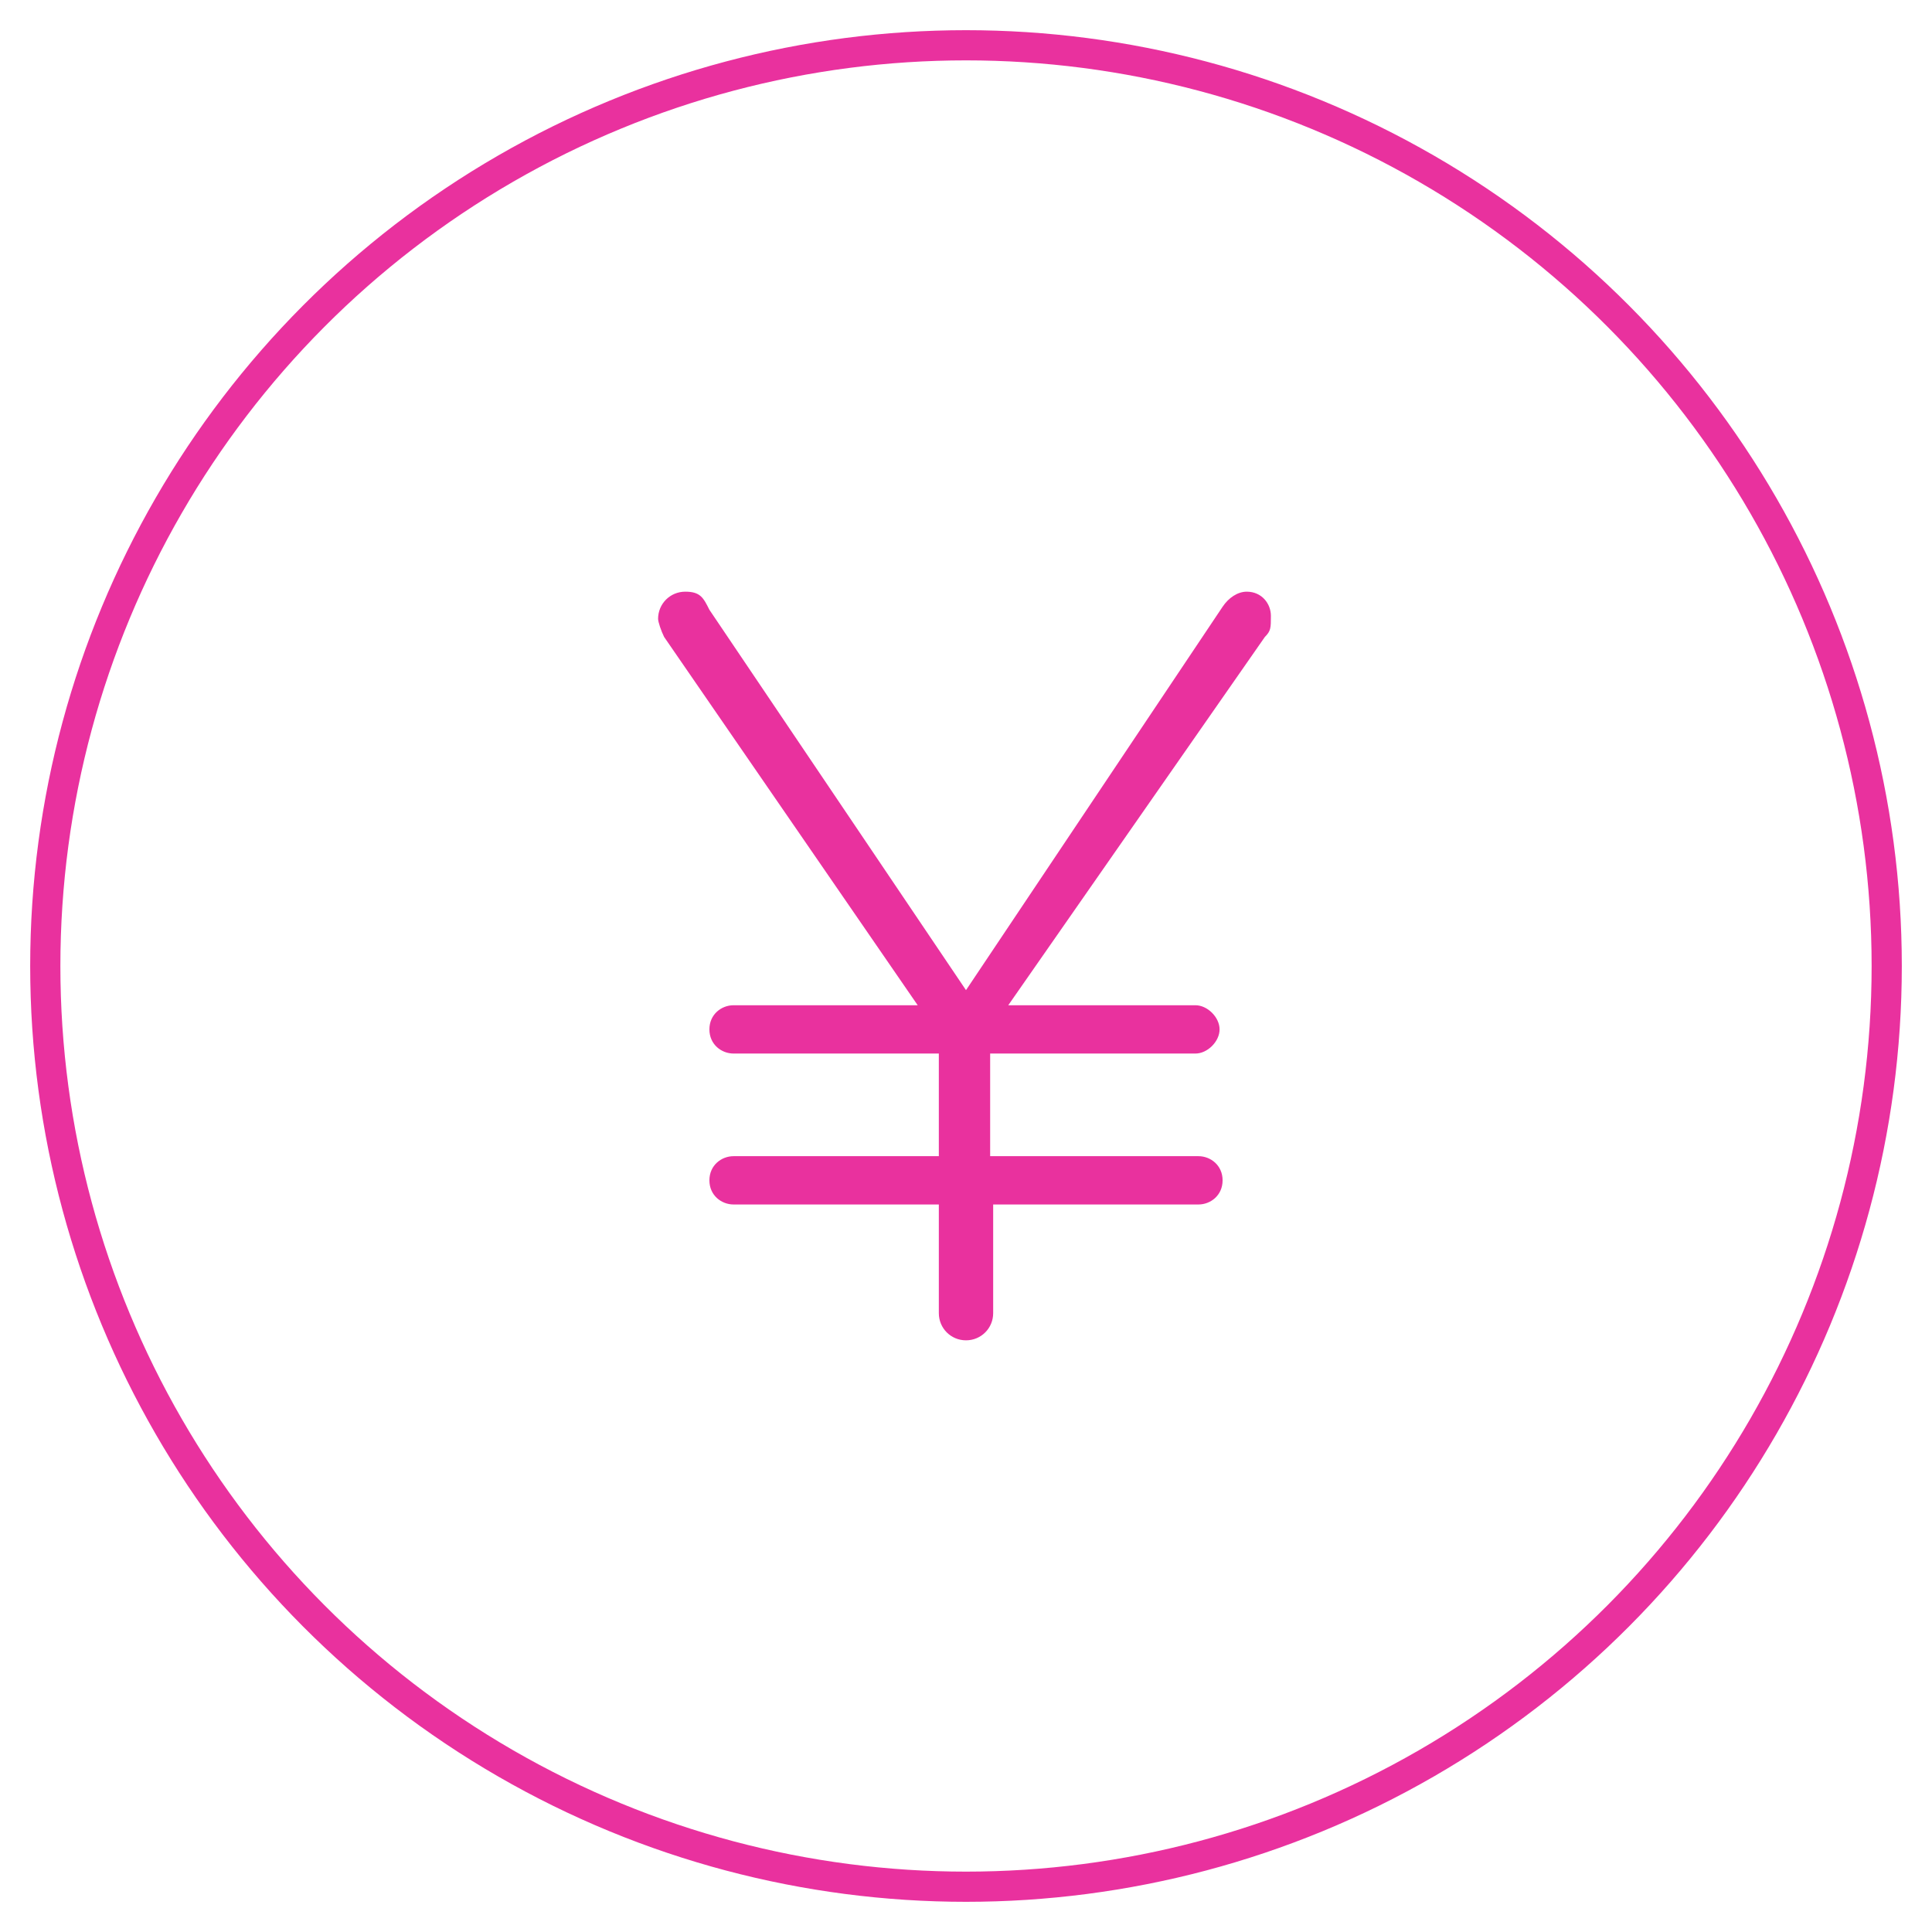 <?xml version="1.0" encoding="UTF-8"?>
<svg id="_レイヤー_1" data-name="レイヤー_1" xmlns="http://www.w3.org/2000/svg" version="1.1" viewBox="0 0 64 64">
  <!-- Generator: Adobe Illustrator 29.6.0, SVG Export Plug-In . SVG Version: 2.1.1 Build 207)  -->
  <defs>
    <style>
      .st0 {
        fill: none;
        stroke: #e9319e;
        stroke-miterlimit: 10;
      }

      .st1 {
        fill: #e9319e;
      }
    </style>
  </defs>
  <g id="_レイヤー_11" data-name="レイヤー_1">
    <circle class="st0" cx="32" cy="32" r="30.5"/>
    <path class="st1" d="M32.9,38.3h6.8c.4,0,.8.3.8.8s-.4.8-.8.8h-6.8v3.6c0,.5-.4.9-.9.9s-.9-.4-.9-.9v-3.6h-6.8c-.4,0-.8-.3-.8-.8s.4-.8.8-.8h6.8v-3.4h-6.8c-.4,0-.8-.3-.8-.8s.4-.8.8-.8h6.1l-8.4-12.2c-.1-.2-.2-.5-.2-.6,0-.5.4-.9.9-.9s.6.2.8.6l8.5,12.6,8.5-12.7c.2-.3.5-.5.8-.5.5,0,.8.4.8.8s0,.5-.2.7l-8.5,12.2h6.2c.4,0,.8.4.8.8s-.4.8-.8.8h-6.8v3.4h.1Z"/>
  </g>
</svg>